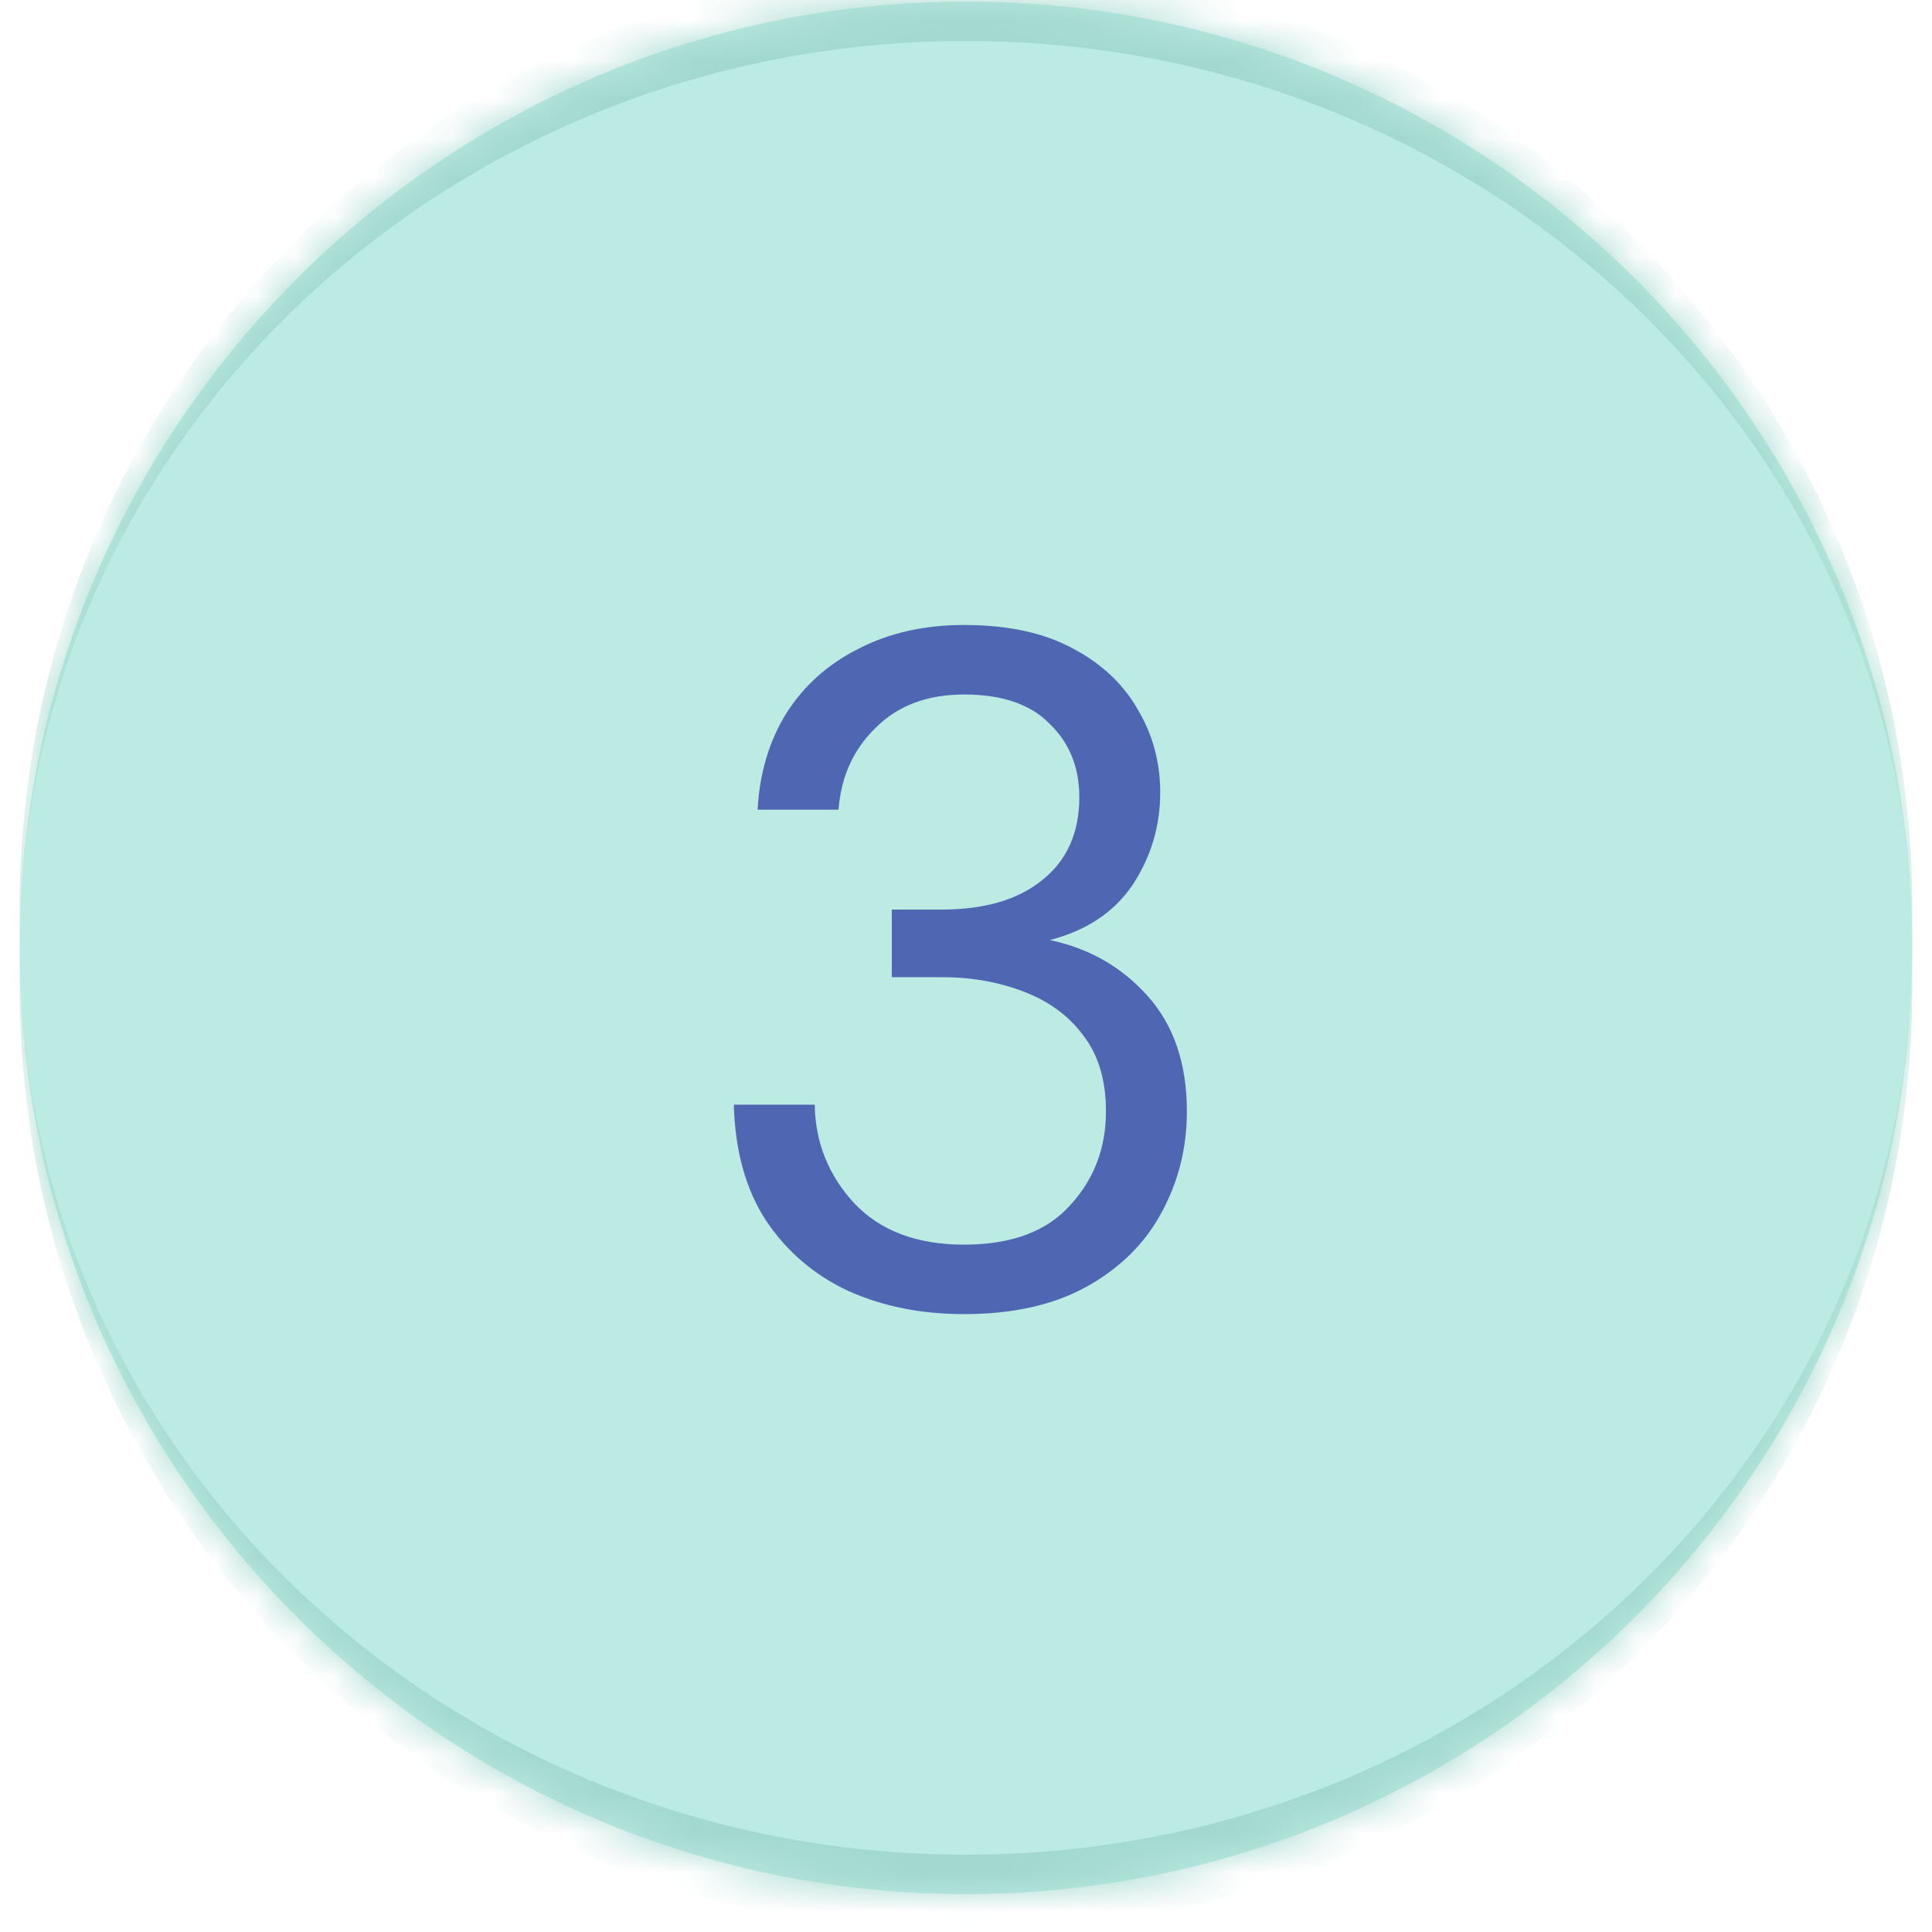 <svg width="49" height="49" viewBox="0 0 49 49" fill="none" xmlns="http://www.w3.org/2000/svg">
<mask id="path-1-inside-1_612_182" fill="white">
<path d="M0.5 24.039C0.5 10.784 11.245 0.039 24.5 0.039C37.755 0.039 48.5 10.784 48.5 24.039C48.5 37.294 37.755 48.039 24.5 48.039C11.245 48.039 0.5 37.294 0.5 24.039Z"/>
</mask>
<path d="M0.5 24.039C0.5 10.784 11.245 0.039 24.5 0.039C37.755 0.039 48.5 10.784 48.5 24.039C48.5 37.294 37.755 48.039 24.5 48.039C11.245 48.039 0.5 37.294 0.5 24.039Z" fill="#BBEBE3"/>
<g filter="url(#filter0_d_612_182)">
<path d="M24.453 32.329C23.375 32.329 22.401 32.136 21.532 31.749C20.663 31.347 19.963 30.752 19.432 29.963C18.917 29.174 18.643 28.193 18.611 27.018H20.663C20.679 27.984 21.017 28.82 21.677 29.529C22.337 30.221 23.262 30.567 24.453 30.567C25.644 30.567 26.537 30.237 27.133 29.577C27.744 28.917 28.05 28.12 28.05 27.187C28.05 26.398 27.857 25.755 27.471 25.256C27.1 24.757 26.593 24.387 25.95 24.145C25.322 23.904 24.63 23.783 23.874 23.783H22.618V22.069H23.874C24.968 22.069 25.821 21.82 26.433 21.321C27.06 20.822 27.374 20.122 27.374 19.221C27.374 18.465 27.125 17.845 26.626 17.362C26.143 16.863 25.419 16.614 24.453 16.614C23.52 16.614 22.771 16.895 22.208 17.459C21.645 18.006 21.331 18.698 21.267 19.535H19.215C19.263 18.617 19.504 17.805 19.939 17.096C20.39 16.388 21.001 15.841 21.773 15.455C22.546 15.053 23.439 14.851 24.453 14.851C25.547 14.851 26.457 15.045 27.181 15.431C27.921 15.817 28.476 16.332 28.846 16.976C29.233 17.62 29.426 18.328 29.426 19.1C29.426 19.953 29.192 20.734 28.726 21.442C28.259 22.134 27.559 22.6 26.626 22.842C27.623 23.051 28.452 23.526 29.112 24.266C29.772 25.006 30.102 25.98 30.102 27.187C30.102 28.12 29.884 28.981 29.45 29.77C29.032 30.542 28.404 31.162 27.567 31.629C26.73 32.095 25.692 32.329 24.453 32.329Z" fill="#4F67B2"/>
</g>
<path d="M0.5 23.039C0.5 9.784 11.245 -0.961 24.5 -0.961C37.755 -0.961 48.5 9.784 48.5 23.039V24.039C48.5 11.336 37.755 1.039 24.5 1.039C11.245 1.039 0.5 11.336 0.5 24.039V23.039ZM48.5 25.039C48.5 38.294 37.755 49.039 24.5 49.039C11.245 49.039 0.5 38.294 0.5 25.039V24.039C0.5 36.742 11.245 47.039 24.5 47.039C37.755 47.039 48.5 36.742 48.5 24.039V25.039ZM0.5 48.039V0.039V48.039ZM48.5 0.039V48.039V0.039Z" fill="#A2D8CE" mask="url(#path-1-inside-1_612_182)"/>
<defs>
<filter id="filter0_d_612_182" x="16.611" y="13.852" width="15.491" height="21.477" filterUnits="userSpaceOnUse" color-interpolation-filters="sRGB">
<feFlood flood-opacity="0" result="BackgroundImageFix"/>
<feColorMatrix in="SourceAlpha" type="matrix" values="0 0 0 0 0 0 0 0 0 0 0 0 0 0 0 0 0 0 127 0" result="hardAlpha"/>
<feOffset dy="1"/>
<feGaussianBlur stdDeviation="1"/>
<feComposite in2="hardAlpha" operator="out"/>
<feColorMatrix type="matrix" values="0 0 0 0 0 0 0 0 0 0 0 0 0 0 0 0 0 0 0.25 0"/>
<feBlend mode="normal" in2="BackgroundImageFix" result="effect1_dropShadow_612_182"/>
<feBlend mode="normal" in="SourceGraphic" in2="effect1_dropShadow_612_182" result="shape"/>
</filter>
</defs>
</svg>
